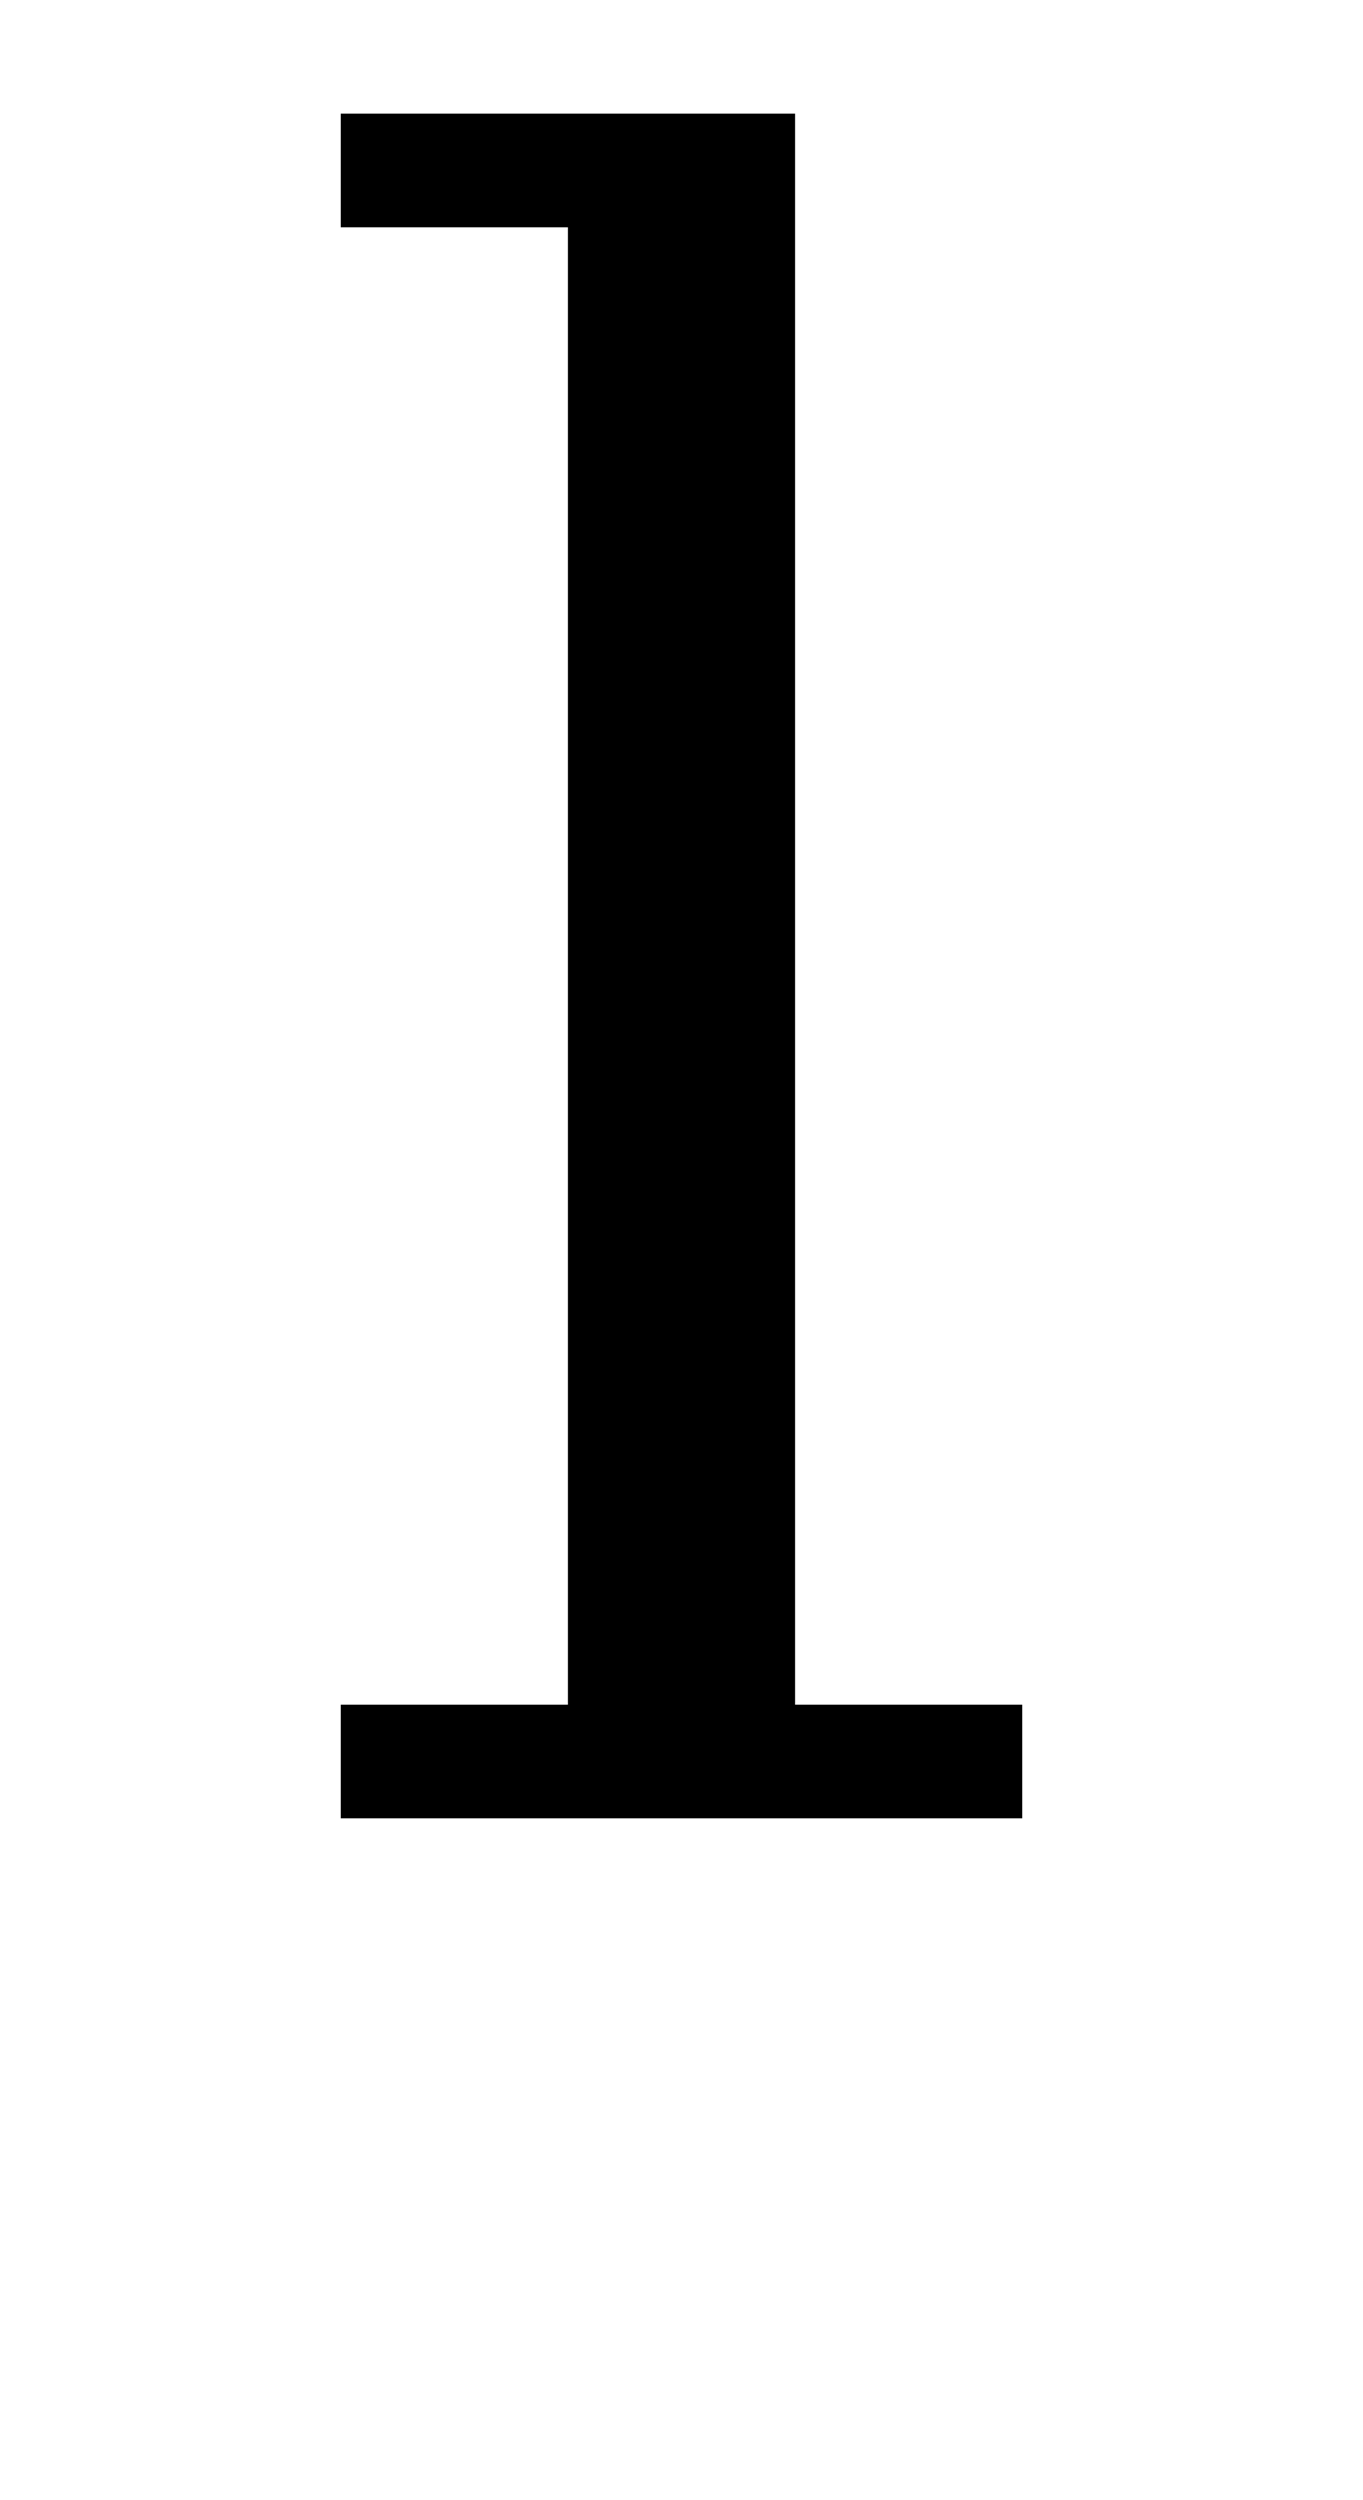 <?xml version="1.0" standalone="no"?>
<!DOCTYPE svg PUBLIC "-//W3C//DTD SVG 20010904//EN"
 "http://www.w3.org/TR/2001/REC-SVG-20010904/DTD/svg10.dtd">
<svg version="1.0" xmlns="http://www.w3.org/2000/svg"
 width="48pt" height="88pt" viewBox="0 0 48 88"
 preserveAspectRatio="xMidYMid meet">
<g transform="translate(0,88) scale(1,-1)"
fill="#000000" stroke="none">
<path d="M12 82 l0 -2 4 0 4 0 0 -26 0 -26 -4 0 -4 0 0 -2 0 -2 12 0 12 0 0 2
0 2 -4 0 -4 0 0 28 0 28 -8 0 -8 0 0 -2z"/>
</g>
</svg>
